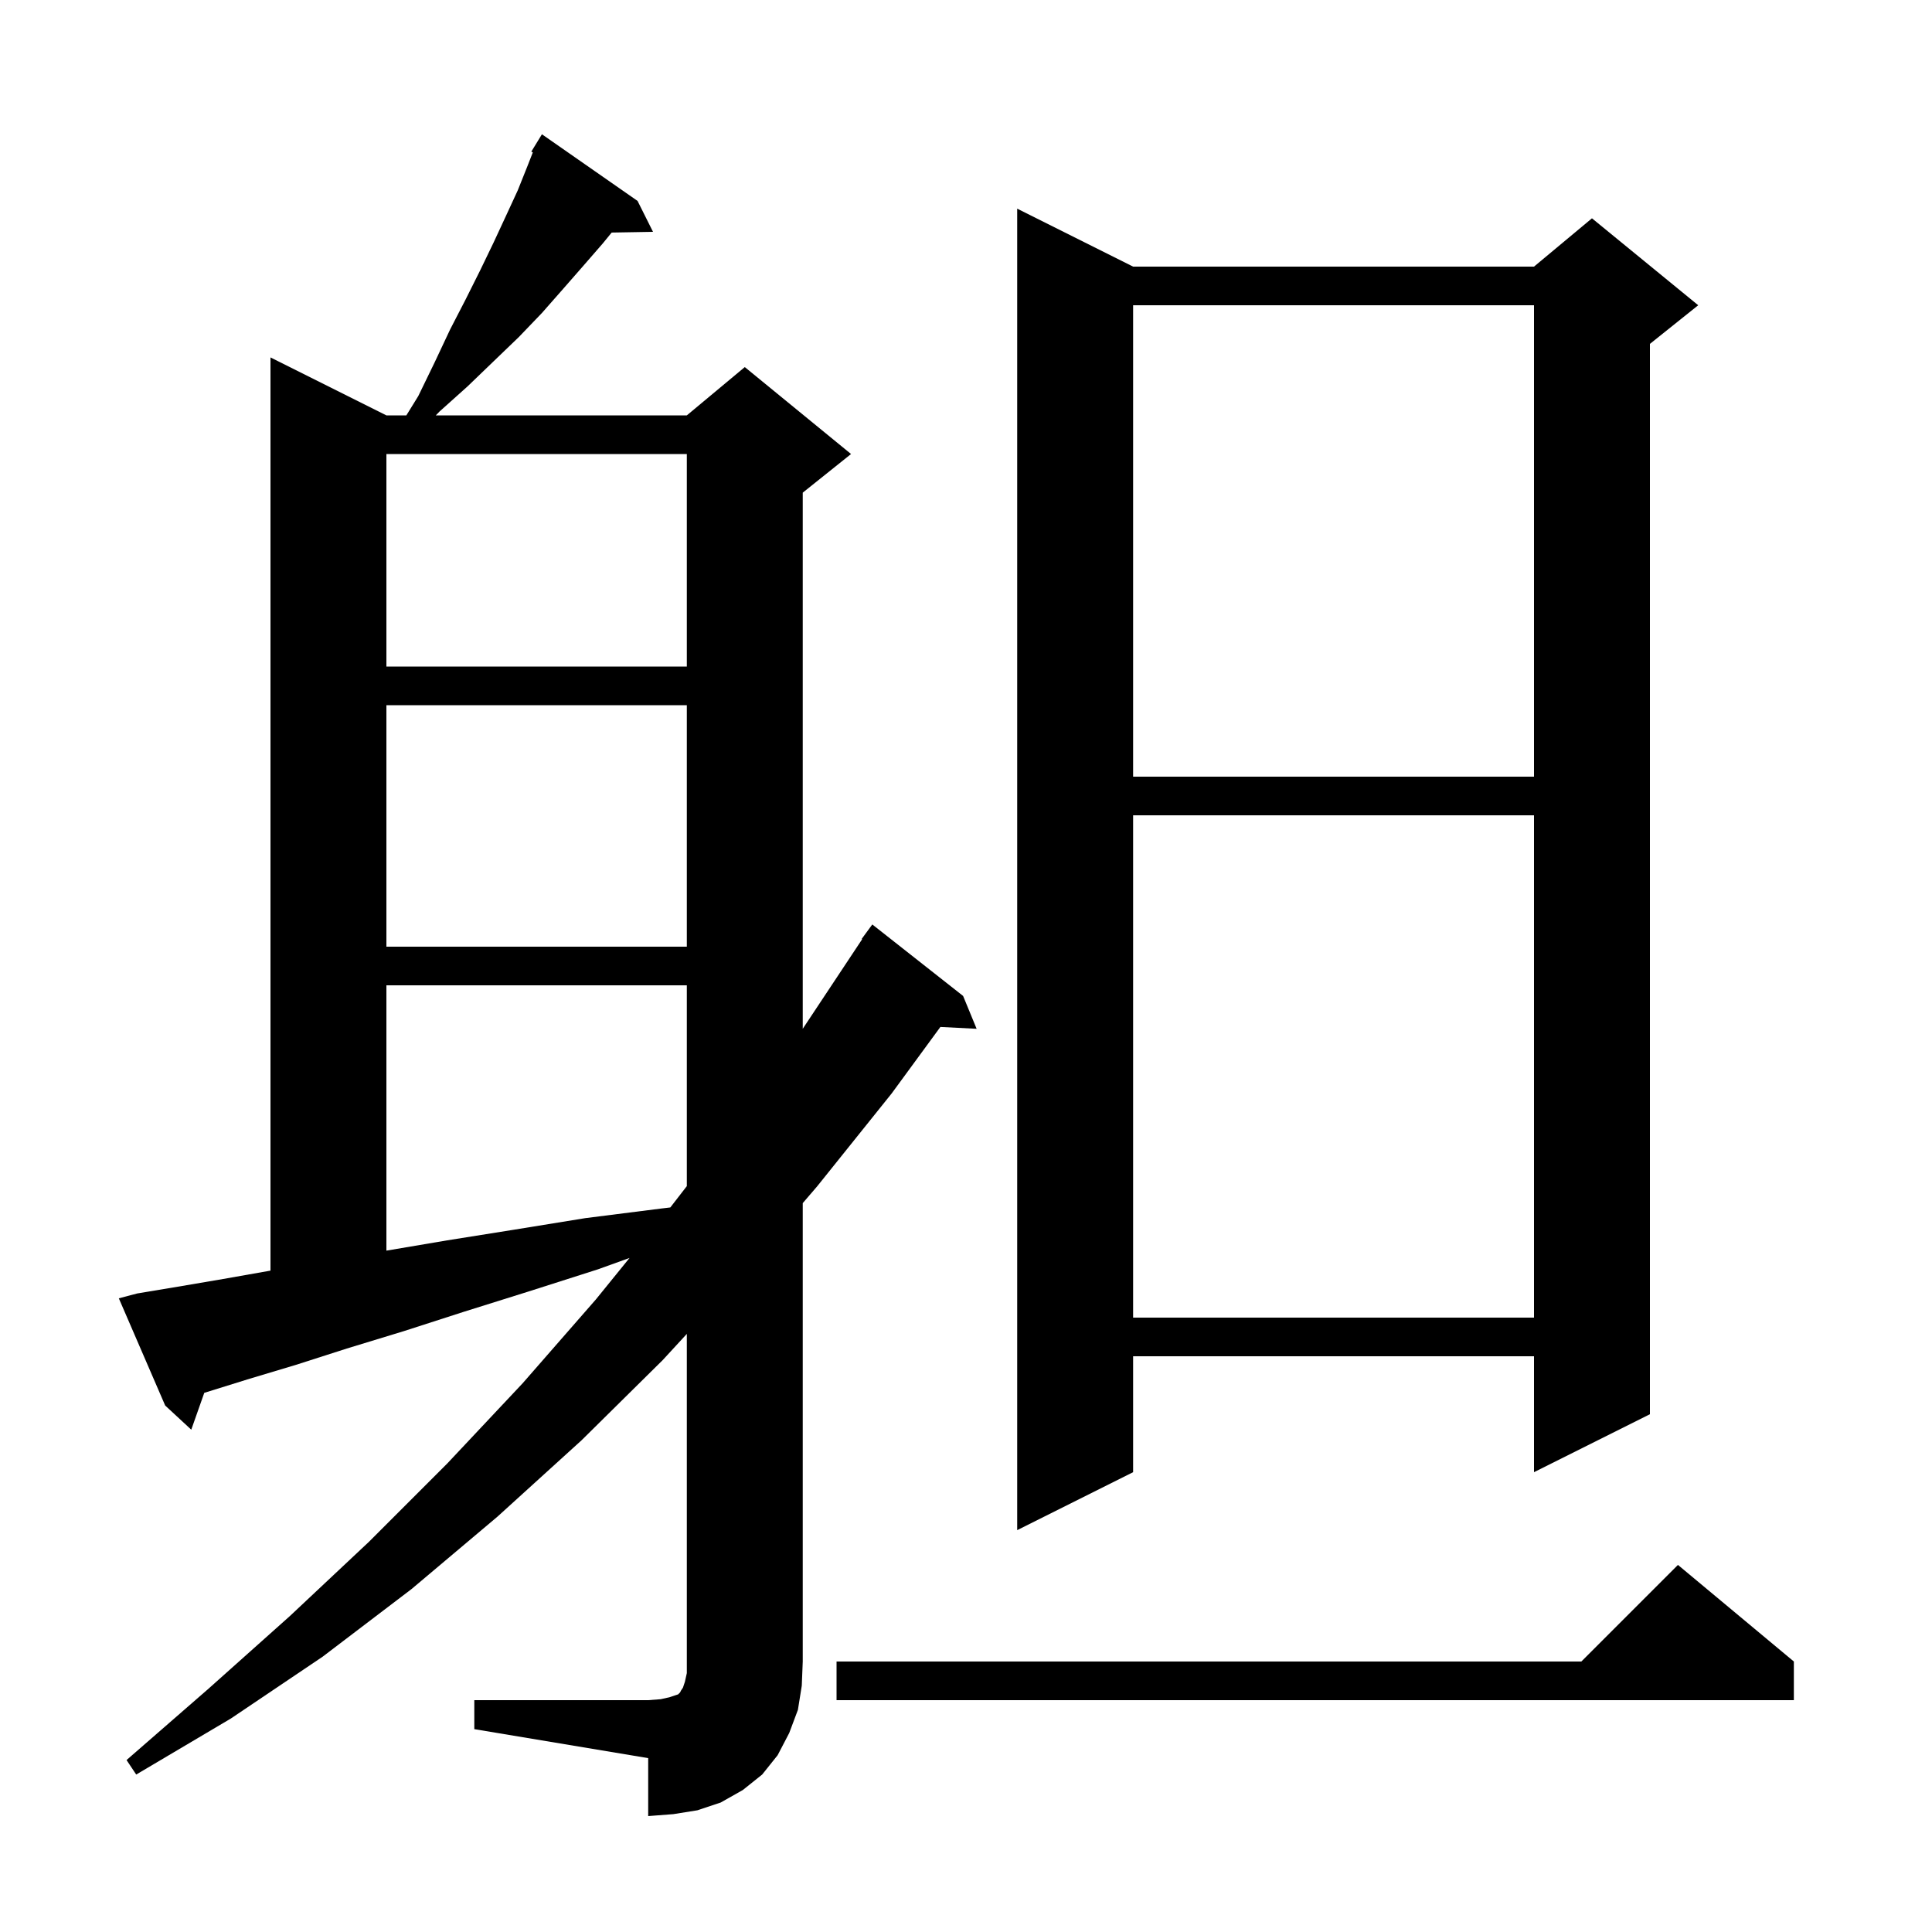 <svg xmlns="http://www.w3.org/2000/svg" xmlns:xlink="http://www.w3.org/1999/xlink" version="1.1" baseProfile="full" viewBox="0 0 200 200" width="200" height="200"><g fill="currentColor"><path d="M 49.1 176.0 L 67.1 176.0 L 68.4 175.9 L 69.3 175.7 L 70.2 175.4 L 70.4 175.2 L 70.5 175.0 L 70.7 174.7 L 70.9 174.1 L 71.1 173.2 L 71.1 138.084 L 68.6 140.8 L 60.2 149.1 L 51.5 157.0 L 42.6 164.5 L 33.4 171.5 L 23.9 177.9 L 14.1 183.7 L 13.1 182.2 L 21.6 174.8 L 30.0 167.3 L 38.2 159.6 L 46.3 151.5 L 54.1 143.2 L 61.7 134.5 L 65.169 130.223 L 61.9 131.4 L 54.7 133.7 L 48.0 135.8 L 41.8 137.8 L 35.9 139.6 L 30.6 141.3 L 25.6 142.8 L 21.146 144.186 L 19.8 148.0 L 17.1 145.5 L 12.3 134.4 L 14.2 133.9 L 18.4 133.2 L 23.1 132.4 L 28.0 131.535 L 28.0 37.0 L 40.0 43.0 L 42.065 43.0 L 43.3 41.0 L 45.0 37.5 L 46.6 34.1 L 48.2 31.0 L 49.7 28.0 L 51.1 25.1 L 52.4 22.3 L 53.6 19.7 L 54.6 17.2 L 55.158 15.773 L 55.0 15.7 L 56.1 13.9 L 66.0 20.8 L 67.6 24.0 L 63.321 24.074 L 62.4 25.2 L 60.4 27.5 L 58.3 29.9 L 56.1 32.4 L 53.7 34.9 L 51.1 37.4 L 48.4 40.0 L 45.5 42.6 L 45.114 43.0 L 71.1 43.0 L 77.1 38.0 L 88.1 47.0 L 83.1 51.0 L 83.1 106.5 L 89.25 97.228 L 89.2 97.2 L 90.3 95.7 L 99.7 103.1 L 101.1 106.5 L 97.349 106.309 L 92.3 113.2 L 84.6 122.8 L 83.1 124.547 L 83.1 172.0 L 83.0 174.5 L 82.6 177.0 L 81.7 179.4 L 80.5 181.7 L 78.9 183.7 L 76.9 185.3 L 74.6 186.6 L 72.2 187.4 L 69.7 187.8 L 67.1 188.0 L 67.1 182.0 L 49.1 179.0 Z M 185.7 172.0 L 185.7 176.0 L 86.6 176.0 L 86.6 172.0 L 163.7 172.0 L 173.7 162.0 Z M 117.3 27.6 L 158.8 27.6 L 164.8 22.6 L 175.8 31.6 L 170.8 35.6 L 170.8 146.4 L 158.8 152.4 L 158.8 140.4 L 117.3 140.4 L 117.3 152.4 L 105.3 158.4 L 105.3 21.6 Z M 117.3 84.4 L 117.3 136.4 L 158.8 136.4 L 158.8 84.4 Z M 40.0 102.0 L 40.0 129.466 L 46.3 128.4 L 53.2 127.3 L 60.6 126.1 L 68.5 125.1 L 69.392 124.994 L 71.1 122.787 L 71.1 102.0 Z M 40.0 73.0 L 40.0 98.0 L 71.1 98.0 L 71.1 73.0 Z M 117.3 31.6 L 117.3 80.4 L 158.8 80.4 L 158.8 31.6 Z M 40.0 47.0 L 40.0 69.0 L 71.1 69.0 L 71.1 47.0 Z "/></g></svg>